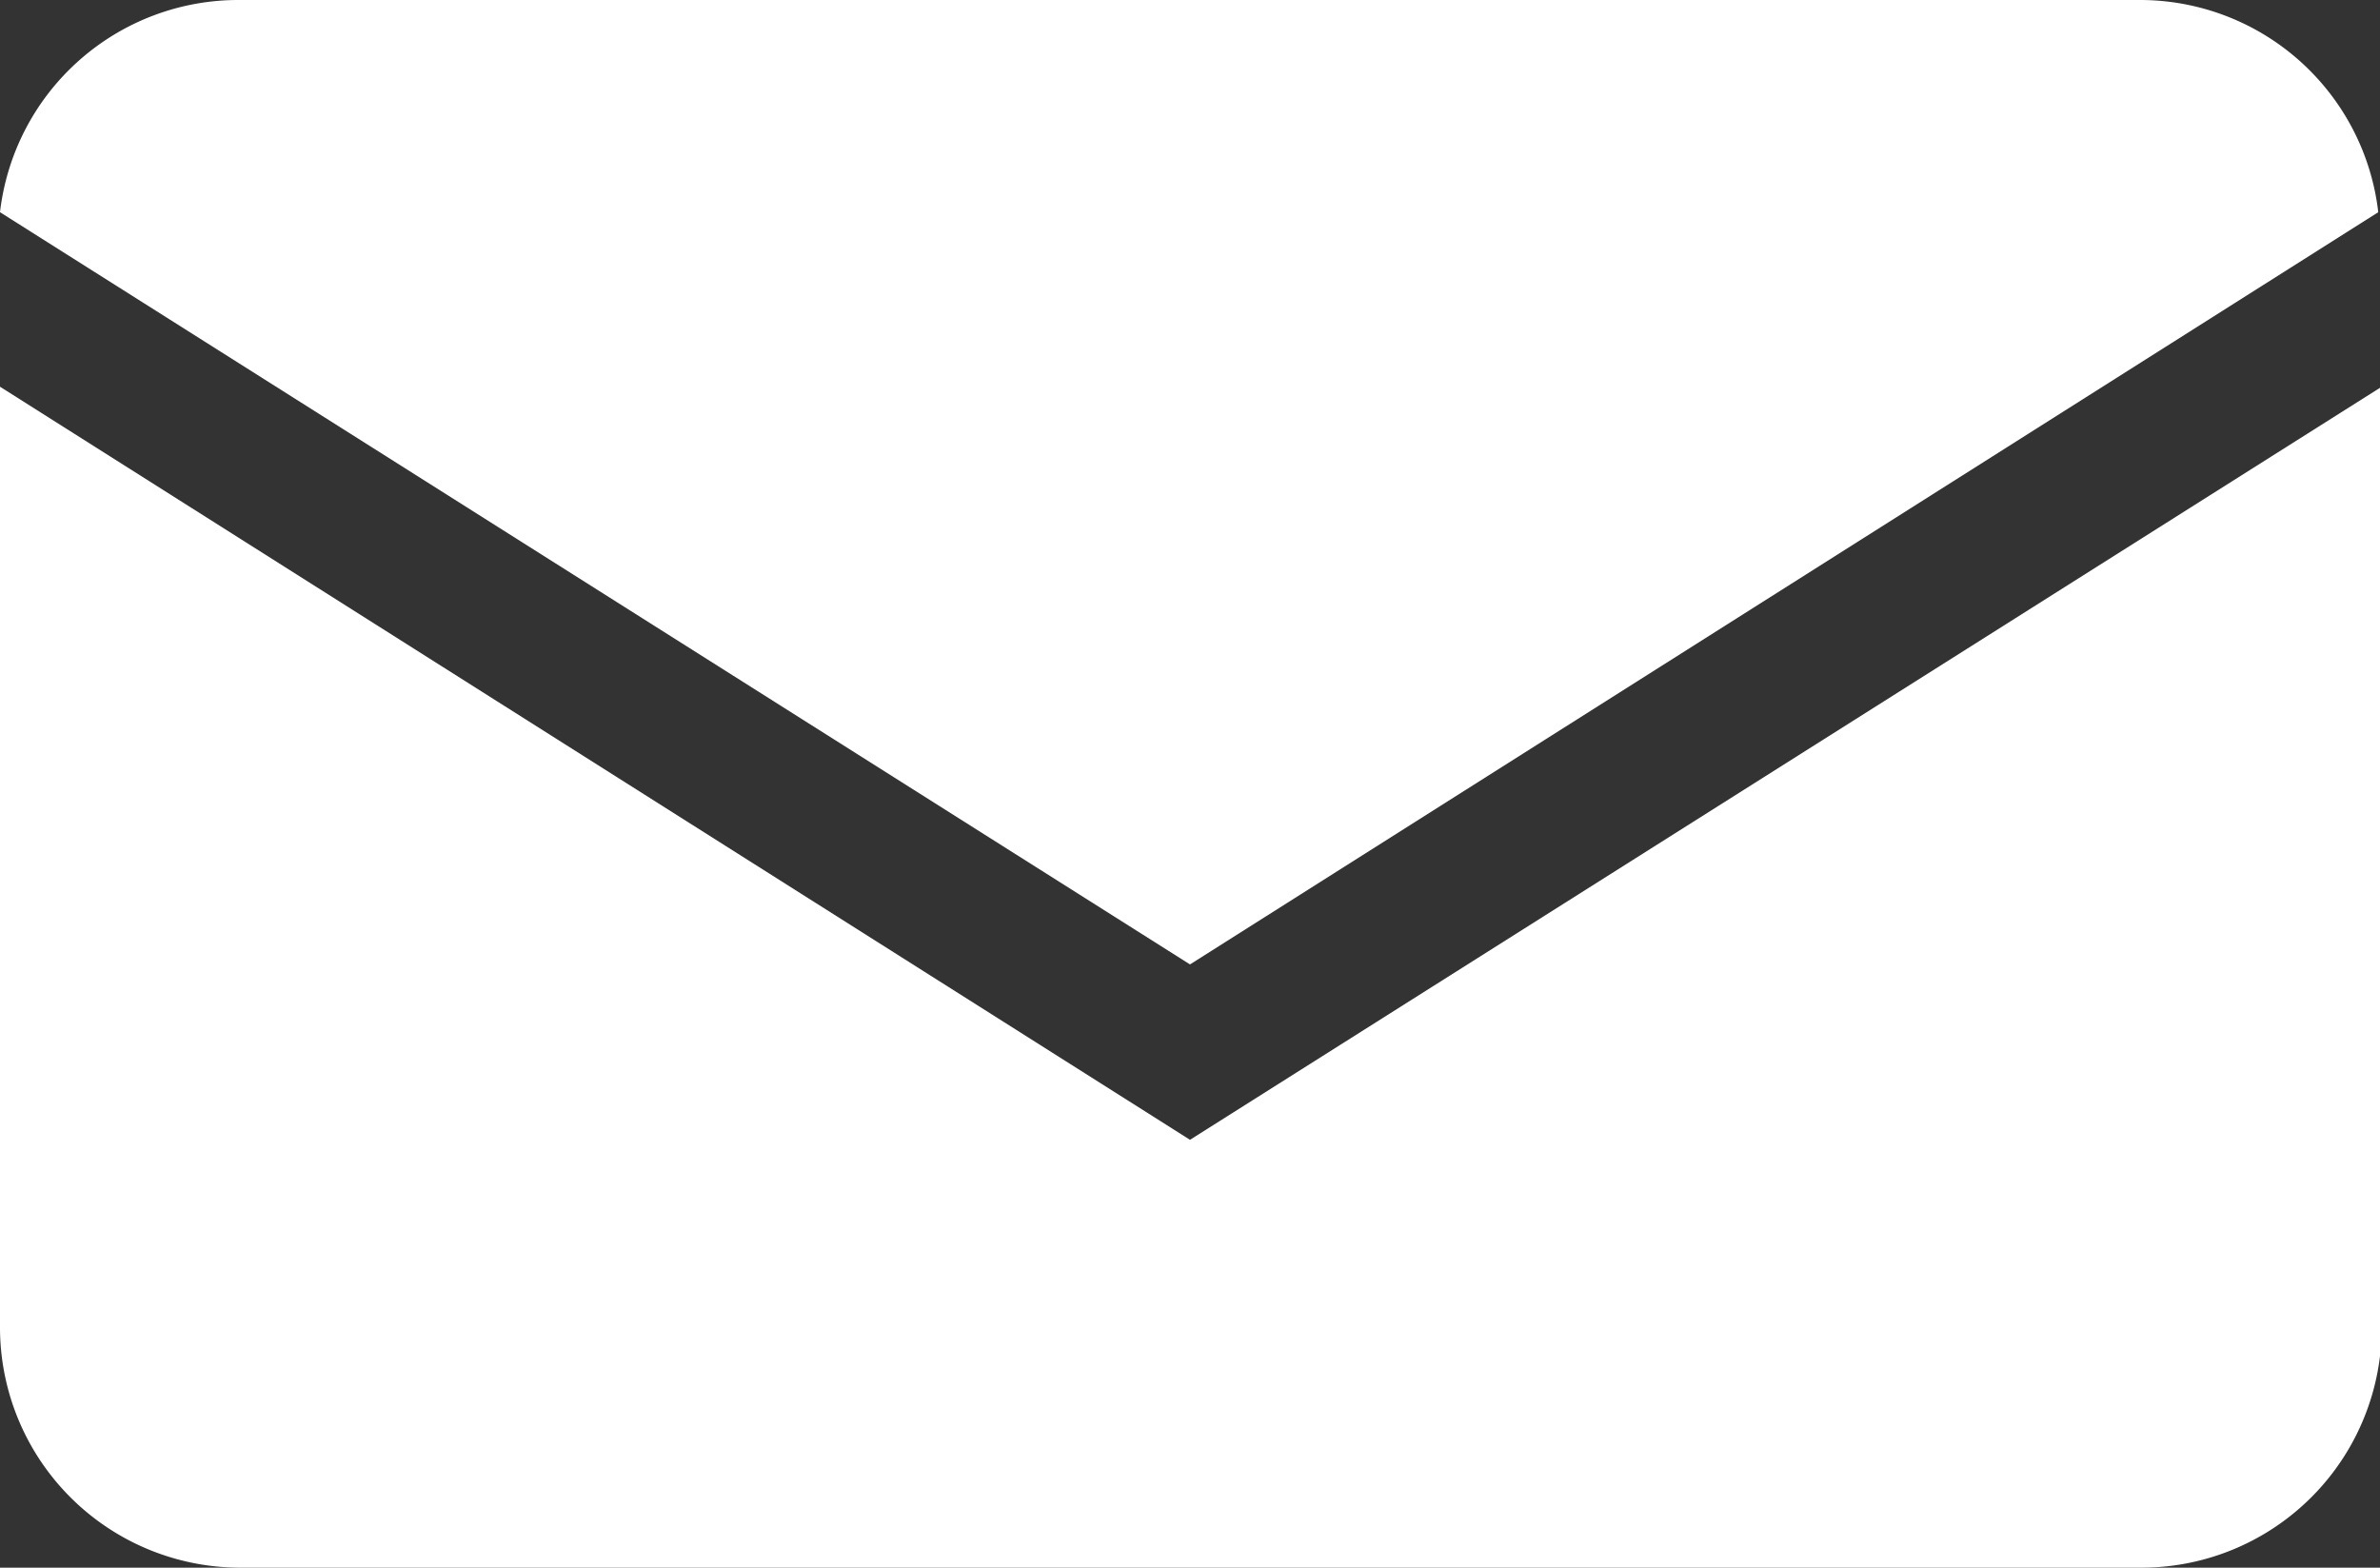 <svg xmlns="http://www.w3.org/2000/svg" viewBox="0 0 54.96 36.2"><rect x="0" y="0" width="54.96" height="36.2" fill="#333333" stroke="none"/><defs><style>.cls-1{fill:#fff;}</style></defs><g id="レイヤー_2" data-name="レイヤー 2"><g id="デザイン_PC_" data-name="デザイン(PC)"><g id="お問合せスクリーン"><path class="cls-1" d="M27.48,22.27,54.92,4.9A5.54,5.54,0,0,0,49.43,0H5.53A5.54,5.54,0,0,0,0,4.9Z"/><path class="cls-1" d="M27.48,26.32,0,8.93V30.67A5.55,5.55,0,0,0,5.53,36.2h43.9A5.55,5.55,0,0,0,55,30.67V8.93Z"/></g></g></g></svg>